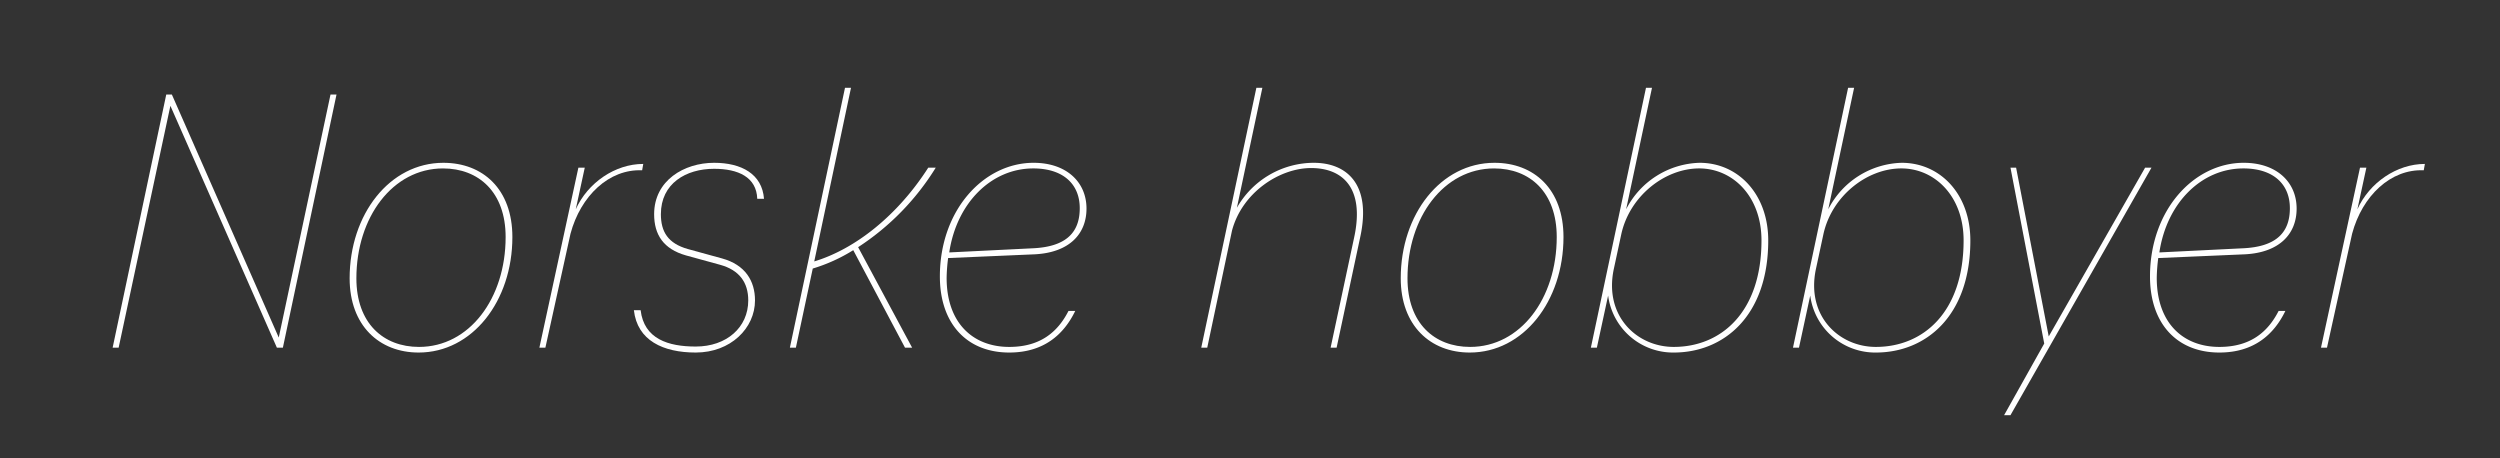 <svg id="Layer_1" data-name="Layer 1" xmlns="http://www.w3.org/2000/svg" width="600" height="110" viewBox="0 0 600 110">
  <rect x="0" y="0" width="600" height="110" fill="#333333" stroke="none"/>
  <defs>
    <style>
      .cls-1 {
        fill: #fff;
      }
    </style>
  </defs>
  <g>
    <path class="cls-1" d="M39.9,22.693h1.349L66.9,81.011,79.322,22.693h1.44L67.892,83.44h-1.44L40.893,25.392,28.474,83.44H27.033Z"/>
    <path class="cls-1" d="M83.912,66.791c0-15.389,9.63-27.719,22.5-27.719,9.45,0,16.56,6.3,16.56,17.819,0,15.39-9.63,27.719-22.5,27.719C91.022,84.61,83.912,78.131,83.912,66.791Zm37.439-9.9c0-10.8-6.48-16.469-15.029-16.469-12.06,0-20.79,11.7-20.79,26.369,0,10.8,6.48,16.469,15.03,16.469C112.621,83.26,121.351,71.65,121.351,56.891Z"/>
    <path class="cls-1" d="M138.812,40.242h1.53l-2.16,9.99c2.88-6.39,9.449-10.89,16.2-10.89l-.269,1.53c-7.92-.36-14.76,6.12-17.19,15.21l-6.03,27.358h-1.44Z"/>
    <path class="cls-1" d="M152.131,74.441h1.62c.811,6.93,6.66,8.729,13.23,8.729,7.38,0,12.6-4.59,12.6-11.069,0-4.32-2.16-7.291-6.75-8.55l-8.189-2.25c-5.4-1.53-7.65-4.95-7.65-9.9,0-8.1,7.2-12.33,14.4-12.33,6.569,0,11.519,2.7,11.97,8.64H181.74c-.179-5.22-4.589-7.2-10.349-7.2-6.75,0-12.779,3.509-12.779,10.89,0,4.229,1.71,7.02,6.479,8.369l8.19,2.25c5.58,1.53,7.919,5.4,7.919,10.08,0,6.66-5.849,12.509-14.219,12.509C159.152,84.61,152.942,81.73,152.131,74.441Z"/>
    <path class="cls-1" d="M202.8,21.072h1.439l-8.819,41.669c9.81-2.97,19.98-10.979,27.36-22.5h1.8a60.944,60.944,0,0,1-18.63,19.079L218.91,83.44H217.2l-12.419-23.4a40.263,40.263,0,0,1-9.719,4.41L191.011,83.44h-1.439Z"/>
    <path class="cls-1" d="M225.57,66.342c0-15.93,10.53-27.27,22.5-27.27,7.829,0,12.689,4.59,12.689,10.98,0,6.12-4.141,10.53-12.33,10.979l-20.879.9a40.962,40.962,0,0,0-.36,4.769c0,10.8,6.3,16.559,15.029,16.559,7.38,0,11.61-3.51,14.22-8.639h1.62c-2.79,5.76-7.65,9.989-15.84,9.989C232.14,84.61,225.57,77.77,225.57,66.342Zm2.25-5.76,19.979-.99c8.37-.361,11.34-4.051,11.34-9.63,0-5.76-3.96-9.54-11.16-9.54C237.989,40.422,229.619,48.611,227.82,60.582Z"/>
    <path class="cls-1" d="M301.529,21.072h1.439l-6.119,28.8a21.3,21.3,0,0,1,18.449-10.8c7.739,0,13.949,4.949,11.159,17.819l-5.67,26.549h-1.439l5.669-26.549c2.52-11.79-2.789-16.559-10.35-16.559s-16.558,5.85-18.989,15.029L289.739,83.44H288.3Z"/>
    <path class="cls-1" d="M336.178,66.791c0-15.389,9.629-27.719,22.5-27.719,9.449,0,16.559,6.3,16.559,17.819,0,15.39-9.629,27.719-22.5,27.719C343.287,84.61,336.178,78.131,336.178,66.791Zm37.438-9.9c0-10.8-6.48-16.469-15.029-16.469-12.059,0-20.789,11.7-20.789,26.369,0,10.8,6.48,16.469,15.029,16.469C364.887,83.26,373.616,71.65,373.616,56.891Z"/>
    <path class="cls-1" d="M395.037,21.072h1.441l-6.21,29.16a20.434,20.434,0,0,1,17.639-11.16c9.27,0,16.469,7.56,16.469,18.629,0,18.18-10.709,26.909-22.678,26.909a15.726,15.726,0,0,1-15.75-13.678l-2.7,12.508h-1.44ZM422.756,57.7c0-10.619-6.93-17.279-14.939-17.279-8.28,0-16.74,6.66-18.719,15.84l-1.8,8.369c-2.34,11.25,5.579,18.629,14.4,18.629C413.036,83.26,422.756,74.98,422.756,57.7Z"/>
    <path class="cls-1" d="M443.545,21.072h1.441l-6.21,29.16a20.434,20.434,0,0,1,17.639-11.16c9.27,0,16.469,7.56,16.469,18.629,0,18.18-10.709,26.909-22.679,26.909a15.727,15.727,0,0,1-15.75-13.678l-2.7,12.508h-1.44ZM471.264,57.7c0-10.619-6.93-17.279-14.94-17.279-8.279,0-16.739,6.66-18.718,15.84l-1.8,8.369c-2.34,11.25,5.579,18.629,14.4,18.629C461.544,83.26,471.264,74.98,471.264,57.7Z"/>
    <path class="cls-1" d="M480.987,99.64l9.628-17.189-8.1-42.209h1.35l7.83,40.5,23.129-40.5h1.53l-33.839,59.4Z"/>
    <path class="cls-1" d="M516,66.342c0-15.93,10.53-27.27,22.5-27.27,7.829,0,12.69,4.59,12.69,10.98,0,6.12-4.14,10.53-12.33,10.979l-20.879.9a40.96,40.96,0,0,0-.361,4.769c0,10.8,6.3,16.559,15.031,16.559,7.379,0,11.609-3.51,14.218-8.639h1.621c-2.79,5.76-7.65,9.989-15.839,9.989C522.567,84.61,516,77.77,516,66.342Zm2.25-5.76,19.979-.99c8.37-.361,11.34-4.051,11.34-9.63,0-5.76-3.96-9.54-11.16-9.54C528.416,40.422,520.047,48.611,518.247,60.582Z"/>
    <path class="cls-1" d="M566.4,40.242h1.53l-2.16,9.99c2.88-6.39,9.45-10.89,16.2-10.89l-.269,1.53c-7.92-.36-14.76,6.12-17.19,15.21L558.477,83.44h-1.441Z"/>
  </g>
</svg>
